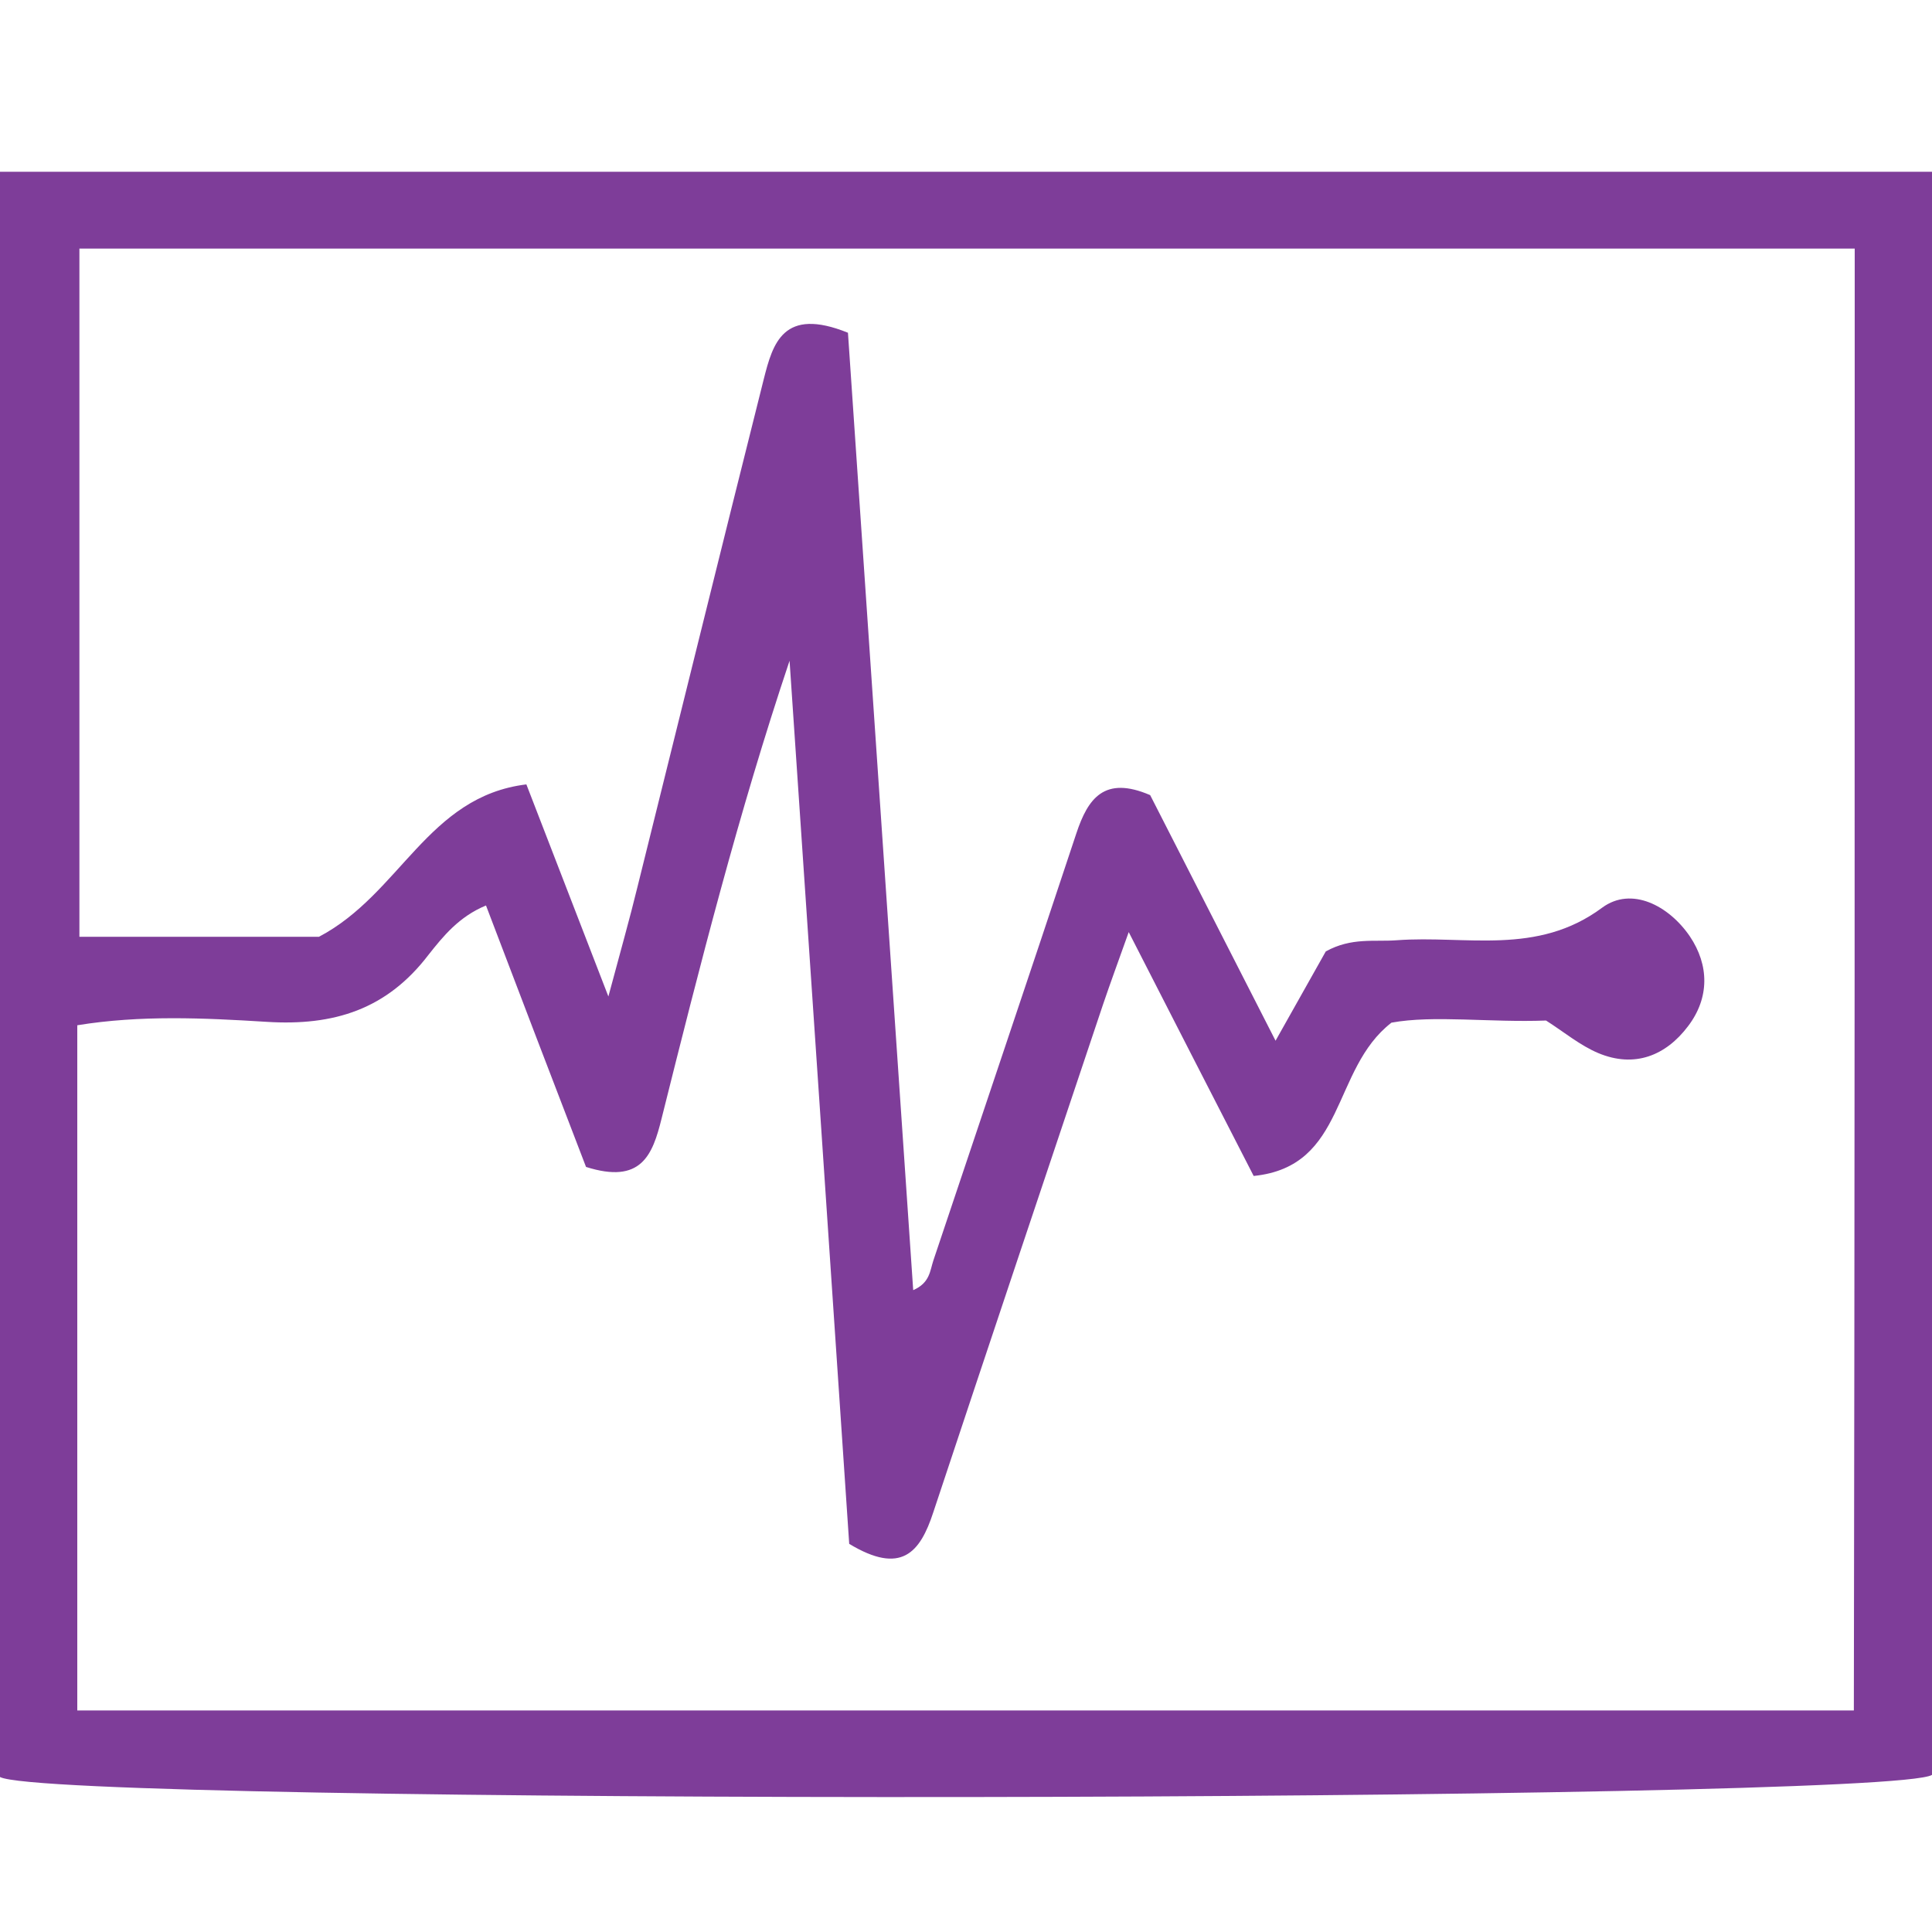 <svg width="40" height="40" viewBox="0 0 40 40" fill="none" xmlns="http://www.w3.org/2000/svg">
<path d="M0 3.556C13.431 3.556 26.667 3.556 40 3.556C40 14.729 40 25.751 40 36.747C39.093 37.324 1.084 37.378 0 36.791C0 25.76 0 14.711 0 3.556ZM38.4 5.147C26.062 5.147 13.858 5.147 1.644 5.147C1.644 9.938 1.644 14.658 1.644 19.395C3.449 19.395 5.156 19.395 6.604 19.395C8.293 18.507 8.853 16.489 10.898 16.24C11.467 17.715 11.982 19.04 12.596 20.631C12.853 19.671 13.04 19.013 13.2 18.355C14.071 14.853 14.933 11.351 15.813 7.849C16 7.111 16.213 6.347 17.556 6.889C18 13.404 18.453 20.036 18.907 26.711C19.253 26.56 19.253 26.311 19.324 26.098C20.311 23.147 21.307 20.204 22.285 17.253C22.524 16.533 22.862 16.053 23.813 16.462C24.64 18.08 25.502 19.769 26.409 21.547C26.818 20.818 27.156 20.222 27.449 19.698C27.982 19.404 28.453 19.502 28.916 19.467C30.347 19.36 31.822 19.796 33.173 18.791C33.778 18.347 34.551 18.747 34.987 19.387C35.387 19.982 35.396 20.658 34.951 21.244C34.489 21.858 33.84 22.116 33.093 21.804C32.711 21.644 32.373 21.36 32.009 21.129C30.844 21.173 29.68 21.013 28.809 21.173C27.556 22.142 27.884 24.151 25.956 24.347C25.076 22.631 24.258 21.04 23.369 19.298C23.147 19.92 22.987 20.355 22.836 20.8C21.662 24.302 20.489 27.796 19.324 31.307C19.049 32.151 18.658 32.613 17.582 31.964C17.173 25.911 16.764 19.796 16.347 13.68C15.289 16.835 14.489 19.991 13.698 23.156C13.511 23.911 13.28 24.524 12.133 24.16C11.467 22.427 10.764 20.596 10.062 18.747C9.502 18.978 9.173 19.387 8.871 19.769C8.009 20.898 6.916 21.244 5.52 21.156C4.231 21.076 2.907 21.013 1.6 21.227C1.6 26.027 1.6 30.711 1.6 35.413C13.902 35.413 26.133 35.413 38.382 35.413C38.4 25.28 38.4 15.253 38.4 5.147Z" fill="#7E3D99"/>
</svg>

